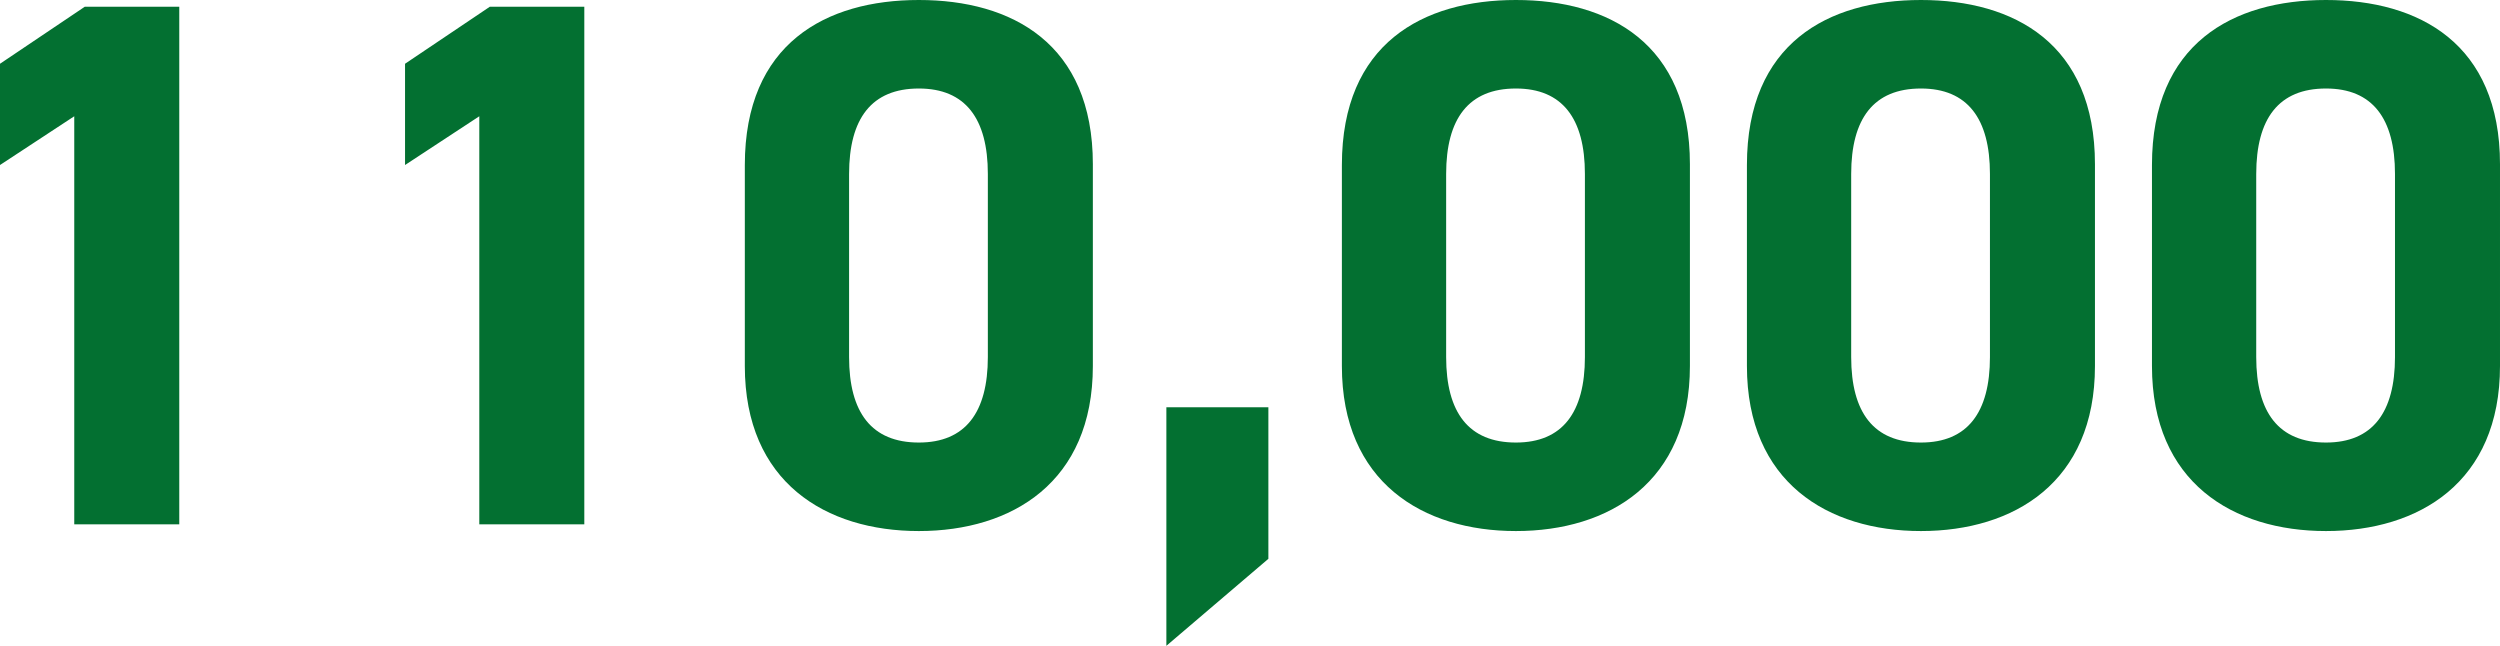 <svg xmlns="http://www.w3.org/2000/svg" width="333.3" height="86.1" viewBox="0 0 333.3 86.1">
  <path id="パス_1527" data-name="パス 1527" d="M36.4,26H23.8L12.5,33.6V47.1l9.9-6.5V95h14Zm54,0H77.8L66.5,33.6V47.1l9.9-6.5V95h14Zm67.8,21c0-16.1-10.8-21.9-23.2-21.9s-23.2,5.8-23.2,22V73.9c0,15.5,10.8,22,23.2,22s23.2-6.5,23.2-22Zm-14,1.3V72.7c0,7.4-3,11.4-9.2,11.4-6.3,0-9.3-4-9.3-11.4V48.3c0-7.4,3-11.4,9.3-11.4C141.2,36.9,144.2,40.9,144.2,48.3Zm37.4,31.1H168v31.8l13.6-11.6ZM237.8,47c0-16.1-10.8-21.9-23.2-21.9s-23.2,5.8-23.2,22V73.9c0,15.5,10.8,22,23.2,22s23.2-6.5,23.2-22Zm-14,1.3V72.7c0,7.4-3,11.4-9.2,11.4-6.3,0-9.3-4-9.3-11.4V48.3c0-7.4,3-11.4,9.3-11.4C220.8,36.9,223.8,40.9,223.8,48.3Zm68-1.3c0-16.1-10.8-21.9-23.2-21.9s-23.2,5.8-23.2,22V73.9c0,15.5,10.8,22,23.2,22s23.2-6.5,23.2-22Zm-14,1.3V72.7c0,7.4-3,11.4-9.2,11.4-6.3,0-9.3-4-9.3-11.4V48.3c0-7.4,3-11.4,9.3-11.4C274.8,36.9,277.8,40.9,277.8,48.3Zm68-1.3c0-16.1-10.8-21.9-23.2-21.9s-23.2,5.8-23.2,22V73.9c0,15.5,10.8,22,23.2,22s23.2-6.5,23.2-22Zm-14,1.3V72.7c0,7.4-3,11.4-9.2,11.4-6.3,0-9.3-4-9.3-11.4V48.3c0-7.4,3-11.4,9.3-11.4C328.8,36.9,331.8,40.9,331.8,48.3Z" transform="translate(-12.5 -25.1)" fill="#037031"/>
</svg>
